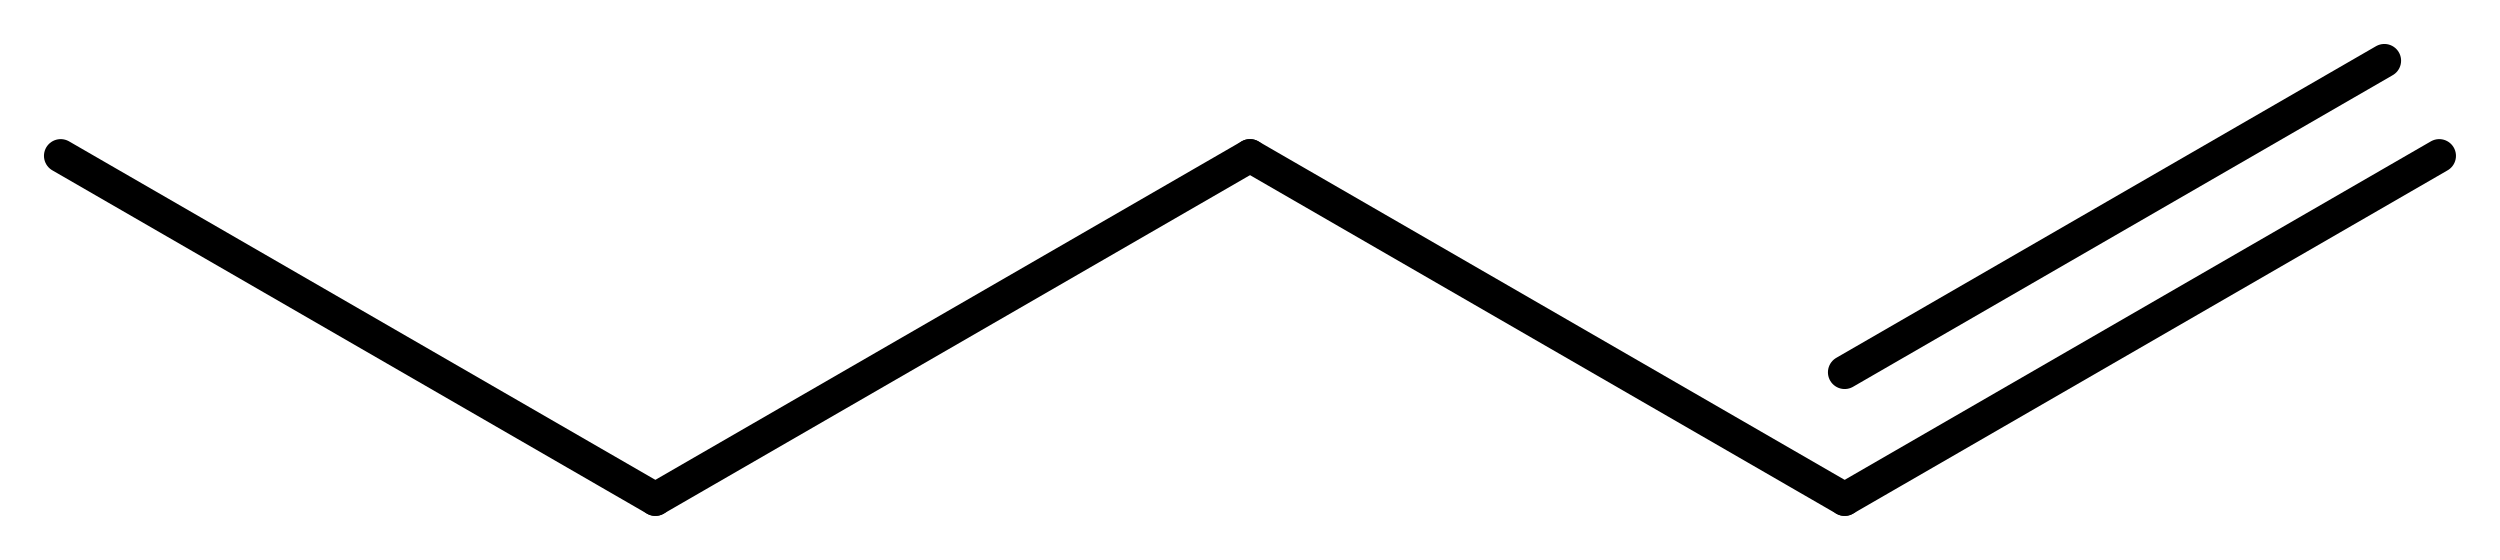 <?xml version='1.0' encoding='UTF-8'?>
<!DOCTYPE svg PUBLIC "-//W3C//DTD SVG 1.1//EN" "http://www.w3.org/Graphics/SVG/1.1/DTD/svg11.dtd">
<svg version='1.2' xmlns='http://www.w3.org/2000/svg' xmlns:xlink='http://www.w3.org/1999/xlink' width='36.992mm' height='8.284mm' viewBox='0 0 36.992 8.284'>
  <desc>Generated by the Chemistry Development Kit (http://github.com/cdk)</desc>
  <g stroke-linecap='round' stroke-linejoin='round' stroke='#000000' stroke-width='.495'>
    <rect x='.0' y='.0' width='37.0' height='9.0' fill='#FFFFFF' stroke='none'/>
    <g id='mol1' class='mol'>
      <line id='mol1bnd1' class='bond' x1='.898' y1='2.306' x2='9.697' y2='7.386'/>
      <line id='mol1bnd2' class='bond' x1='9.697' y1='7.386' x2='18.496' y2='2.306'/>
      <line id='mol1bnd3' class='bond' x1='18.496' y1='2.306' x2='27.295' y2='7.386'/>
      <g id='mol1bnd4' class='bond'>
        <line x1='27.295' y1='7.386' x2='36.093' y2='2.306'/>
        <line x1='27.295' y1='5.509' x2='35.281' y2='.898'/>
      </g>
    </g>
  </g>
</svg>
